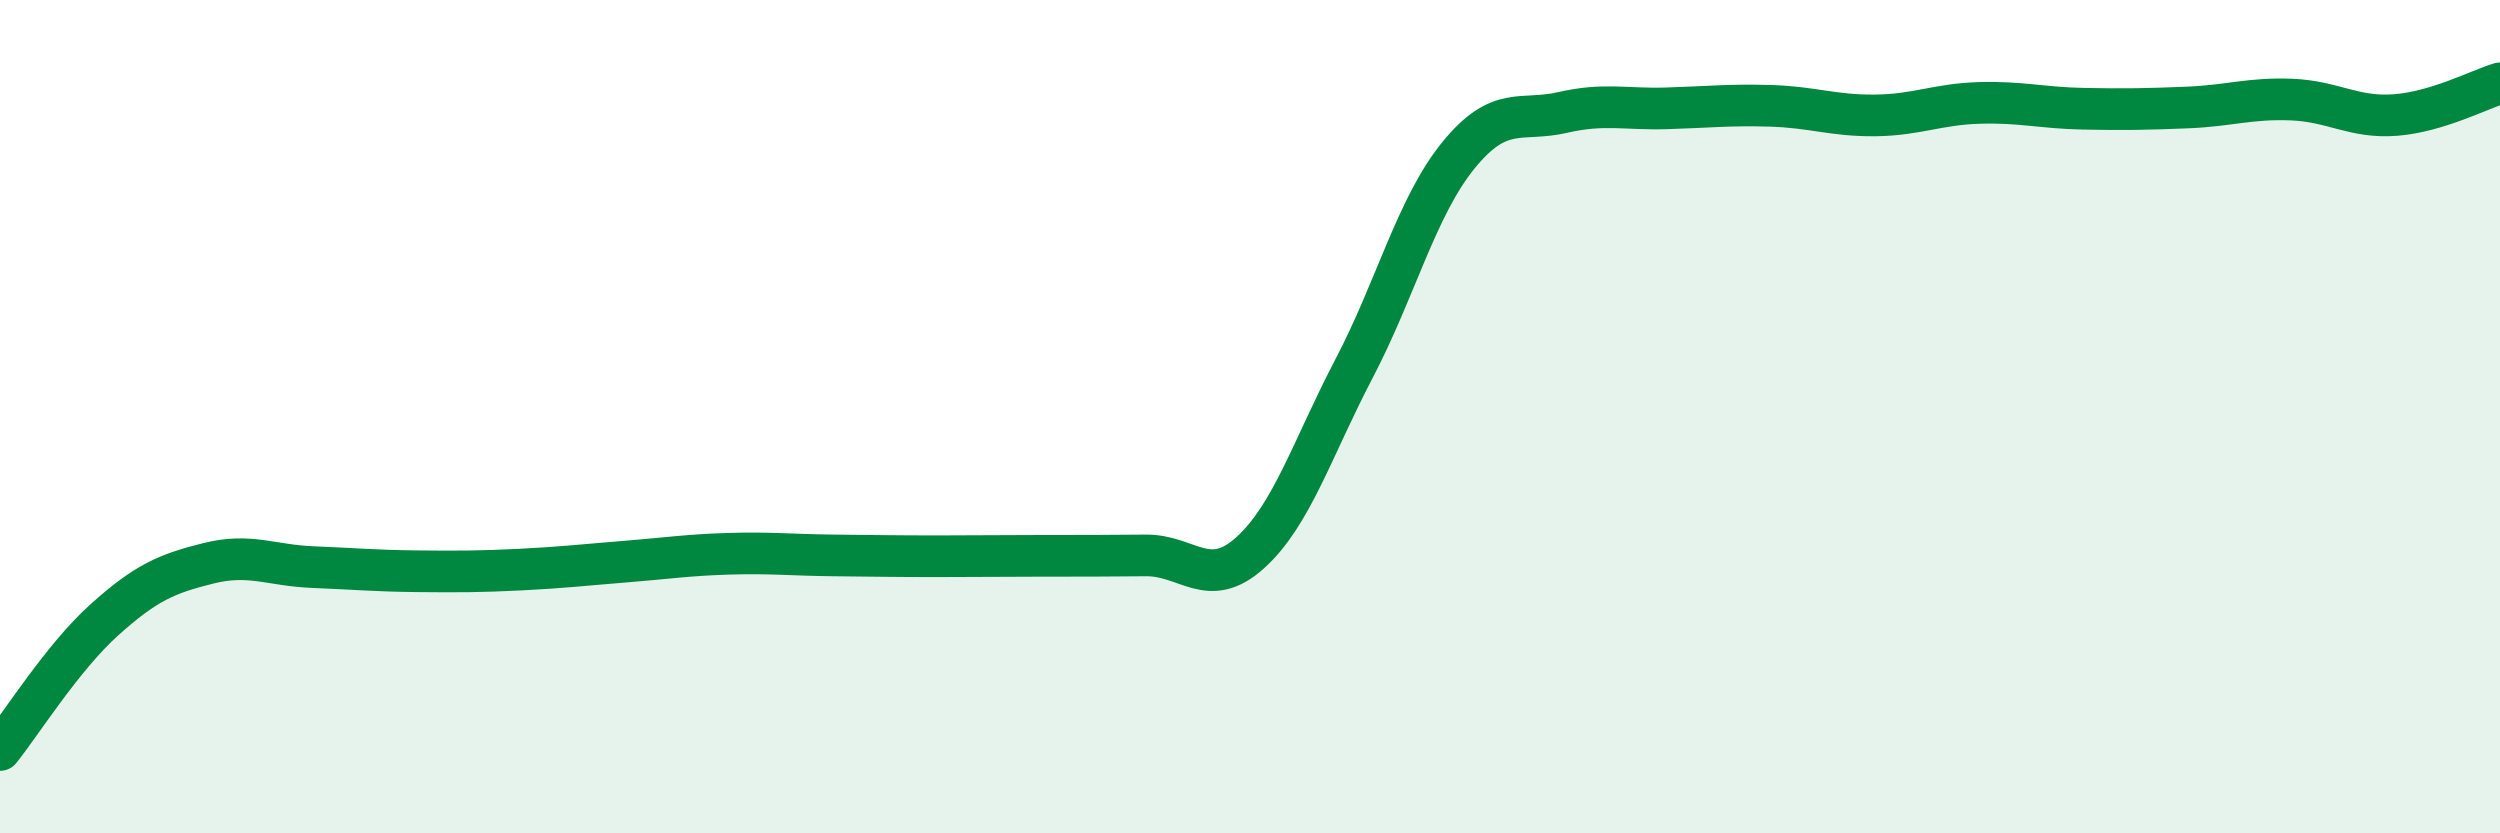 
    <svg width="60" height="20" viewBox="0 0 60 20" xmlns="http://www.w3.org/2000/svg">
      <path
        d="M 0,18 C 0.5,17.38 1.5,15.78 2.5,14.88 C 3.5,13.98 4,13.77 5,13.52 C 6,13.27 6.5,13.57 7.5,13.61 C 8.5,13.65 9,13.7 10,13.71 C 11,13.72 11.5,13.72 12.5,13.67 C 13.5,13.62 14,13.56 15,13.48 C 16,13.4 16.5,13.32 17.5,13.29 C 18.5,13.26 19,13.32 20,13.33 C 21,13.34 21.5,13.35 22.5,13.35 C 23.5,13.35 24,13.34 25,13.34 C 26,13.34 26.5,13.34 27.5,13.33 C 28.5,13.32 29,14.17 30,13.27 C 31,12.37 31.5,10.75 32.5,8.84 C 33.5,6.93 34,4.96 35,3.73 C 36,2.5 36.5,2.93 37.5,2.7 C 38.5,2.47 39,2.63 40,2.6 C 41,2.57 41.5,2.51 42.5,2.54 C 43.5,2.57 44,2.78 45,2.77 C 46,2.76 46.5,2.5 47.5,2.47 C 48.5,2.44 49,2.59 50,2.61 C 51,2.63 51.5,2.62 52.5,2.58 C 53.5,2.54 54,2.35 55,2.39 C 56,2.43 56.5,2.84 57.5,2.76 C 58.5,2.68 59.5,2.15 60,2L60 20L0 20Z"
        fill="#008740"
        opacity="0.1"
        stroke-linecap="round"
        stroke-linejoin="round"
      />
      <path
        d="M 0,18 C 0.5,17.38 1.5,15.78 2.5,14.88 C 3.5,13.98 4,13.77 5,13.52 C 6,13.27 6.5,13.57 7.5,13.61 C 8.5,13.65 9,13.7 10,13.71 C 11,13.72 11.5,13.72 12.5,13.67 C 13.5,13.62 14,13.56 15,13.48 C 16,13.4 16.5,13.32 17.5,13.29 C 18.5,13.26 19,13.32 20,13.33 C 21,13.34 21.5,13.35 22.5,13.35 C 23.5,13.35 24,13.34 25,13.34 C 26,13.34 26.5,13.34 27.5,13.33 C 28.5,13.32 29,14.17 30,13.27 C 31,12.37 31.5,10.75 32.5,8.84 C 33.5,6.93 34,4.96 35,3.73 C 36,2.5 36.5,2.93 37.5,2.7 C 38.5,2.47 39,2.63 40,2.6 C 41,2.57 41.5,2.51 42.5,2.54 C 43.5,2.57 44,2.78 45,2.77 C 46,2.76 46.5,2.5 47.5,2.47 C 48.5,2.44 49,2.59 50,2.61 C 51,2.63 51.5,2.62 52.5,2.58 C 53.5,2.54 54,2.35 55,2.39 C 56,2.43 56.5,2.84 57.5,2.76 C 58.5,2.68 59.5,2.15 60,2"
        stroke="#008740"
        stroke-width="1"
        fill="none"
        stroke-linecap="round"
        stroke-linejoin="round"
      />
    </svg>
  